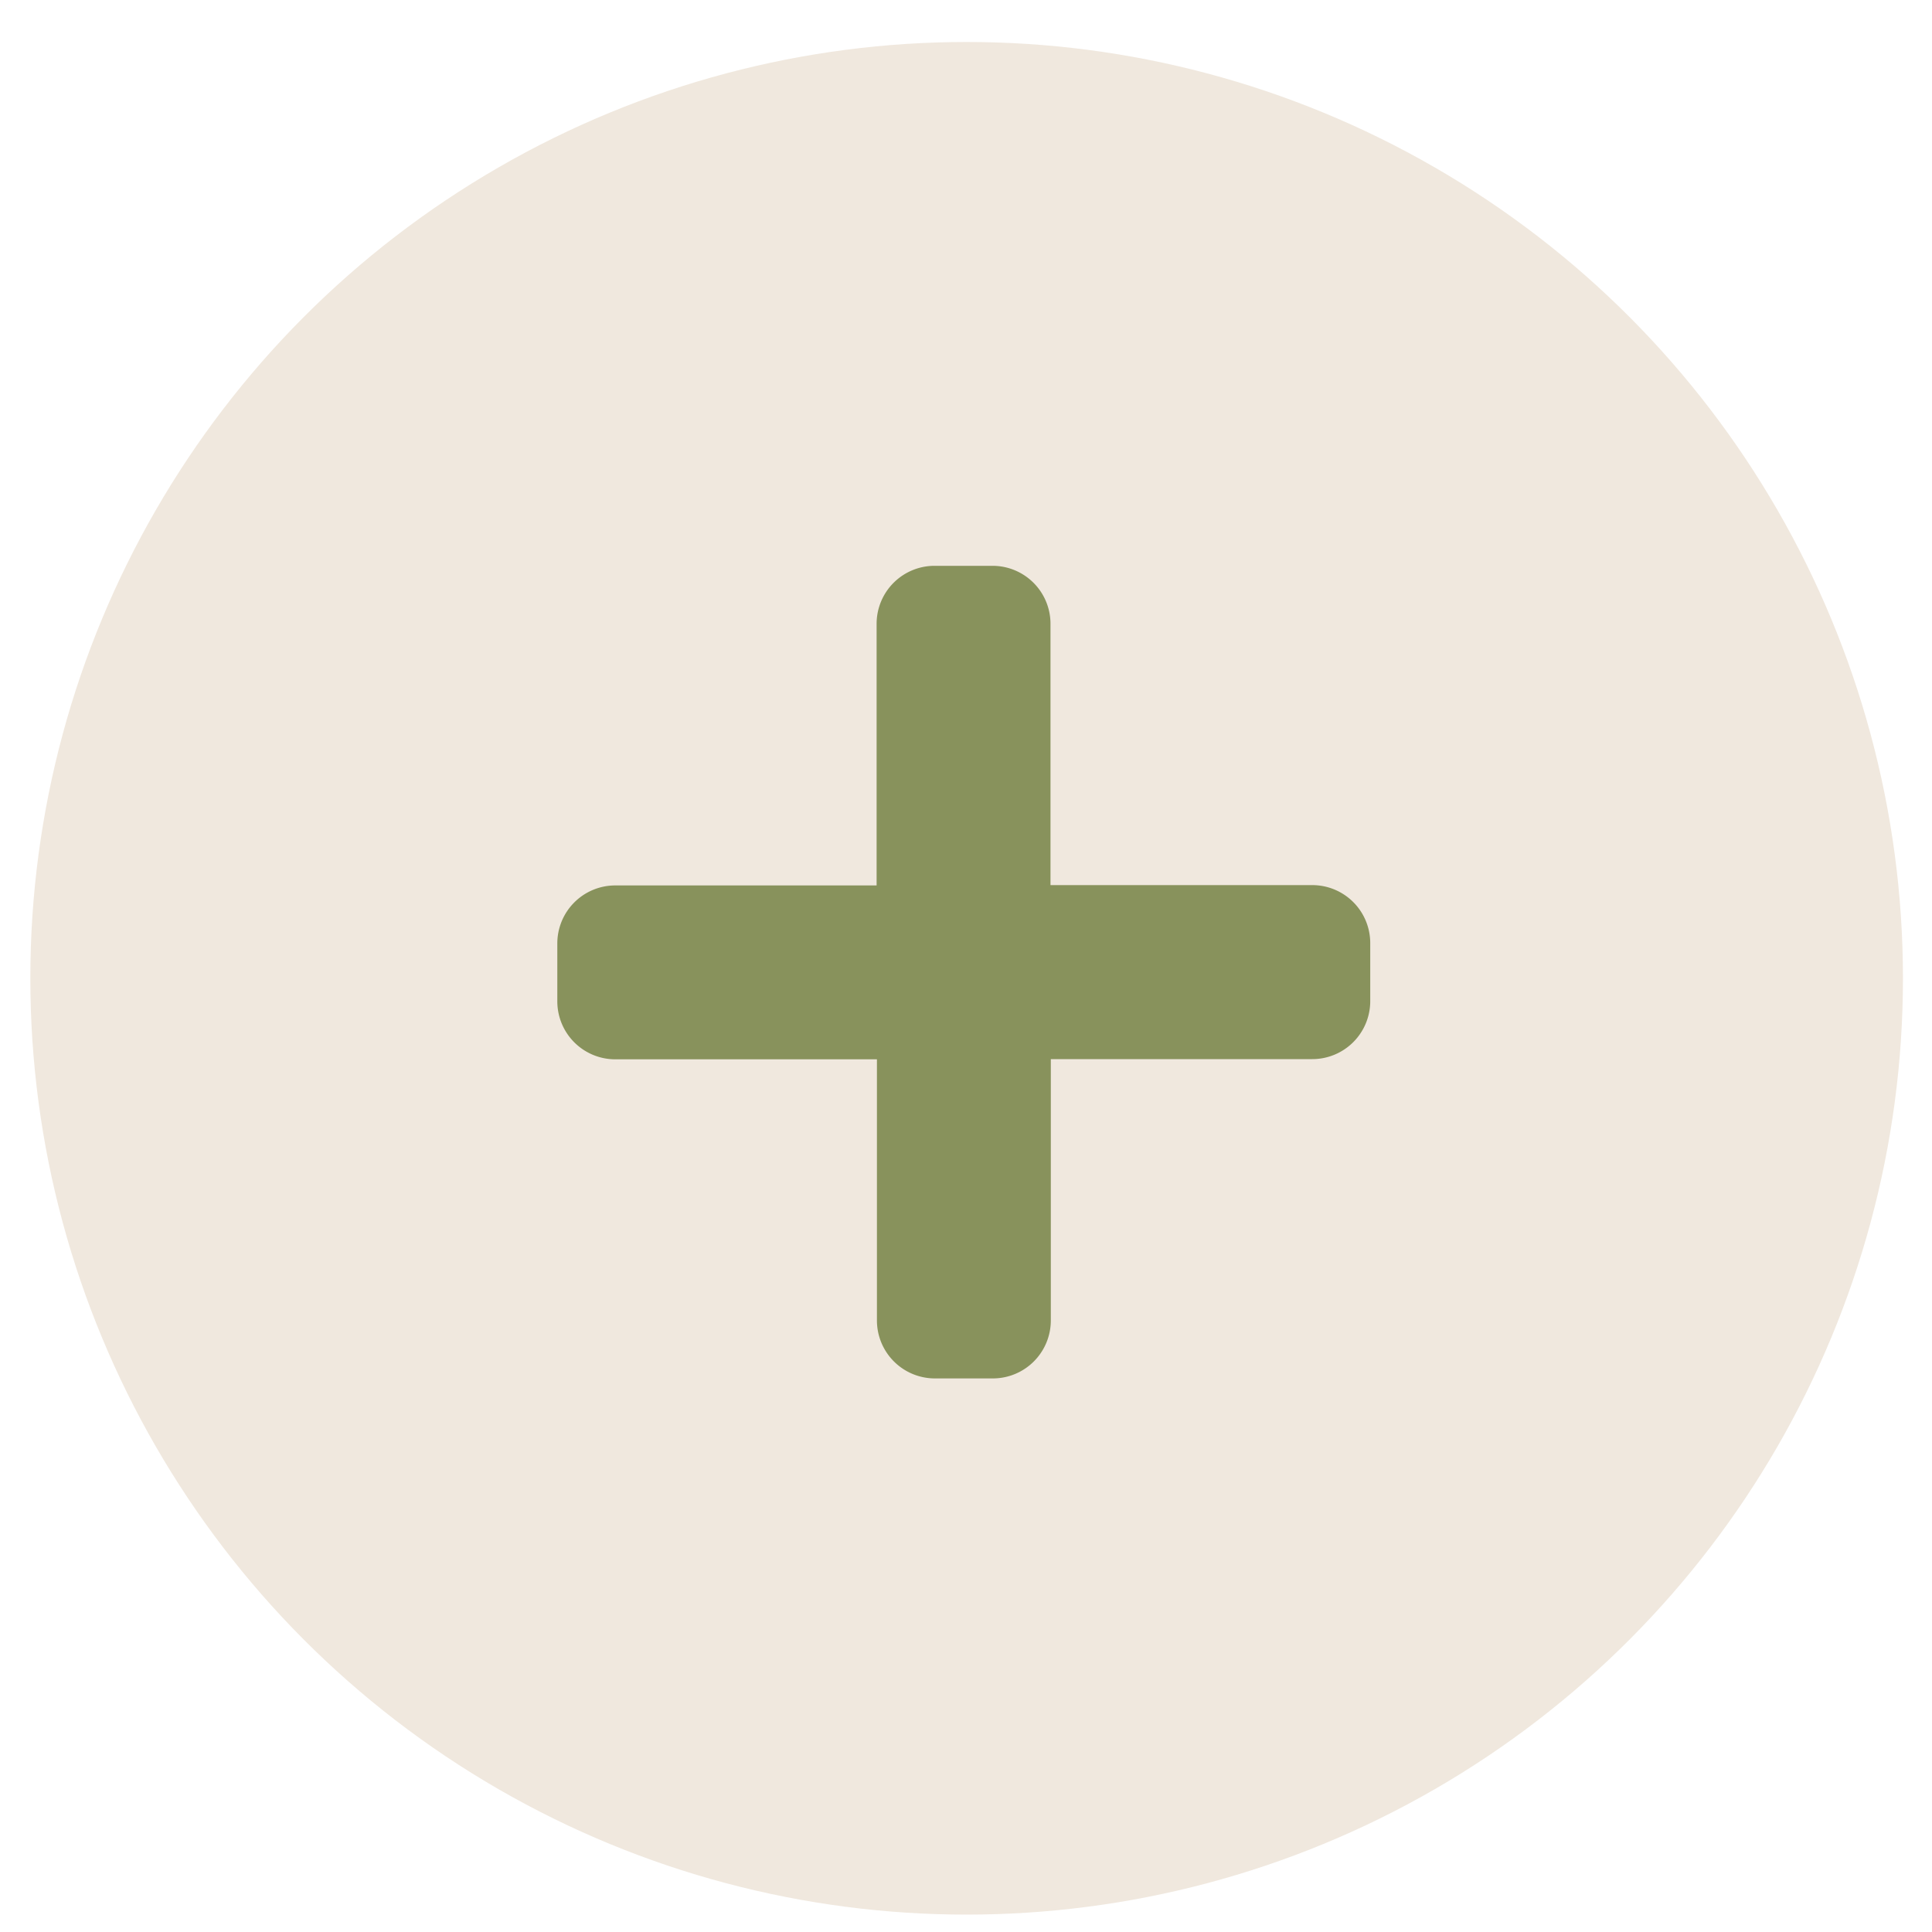 <svg xmlns="http://www.w3.org/2000/svg" id="accb23f3-b144-493b-a1a3-6245e69dcff3" data-name="Capa 1" viewBox="0 0 300 300"><circle cx="150.1" cy="151.91" r="145.39" style="fill: #f0e8de"></circle><path d="M212.77,146.46v9a9,9,0,0,1-9,9H163.17v40.58a9,9,0,0,1-9,9h-9a9,9,0,0,1-9-9V164.49H95.54a9,9,0,0,1-9-9v-9a9,9,0,0,1,9-9h40.58V96.86a9,9,0,0,1,9-9h9a9,9,0,0,1,9,9v40.58h40.58A9,9,0,0,1,212.77,146.46Z" style="fill: #88925c"></path></svg>